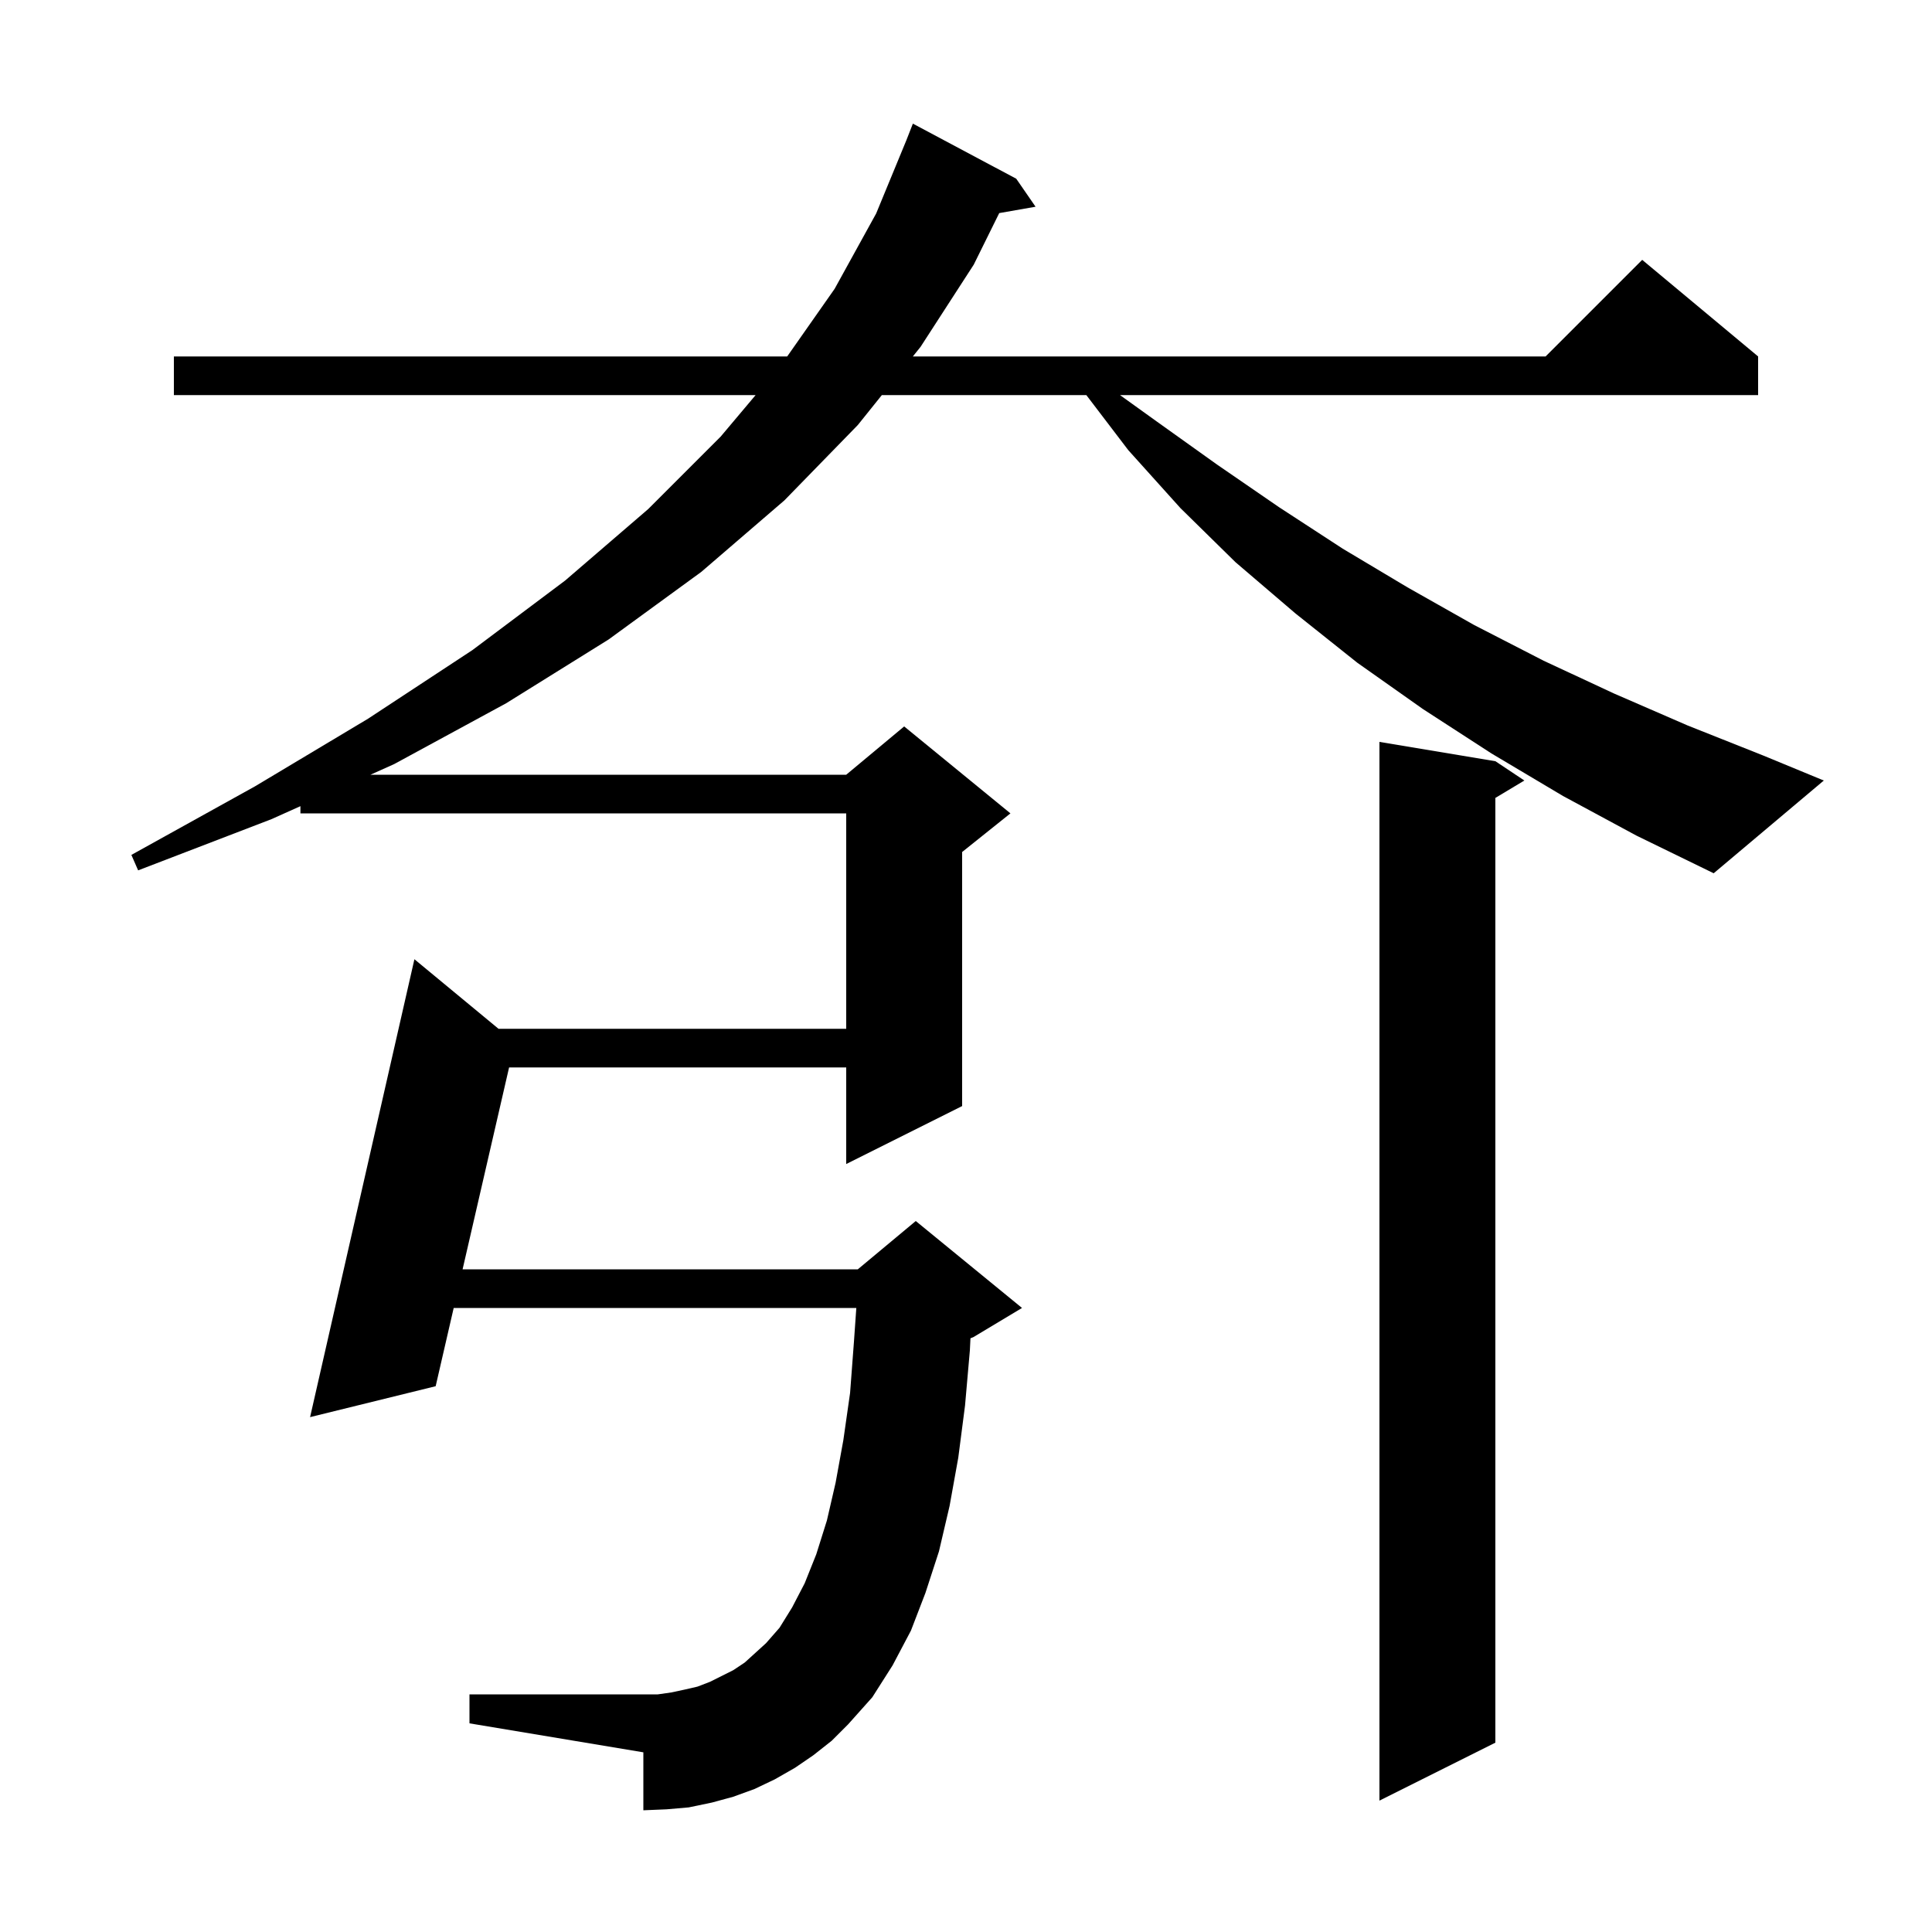 <svg xmlns="http://www.w3.org/2000/svg" xmlns:xlink="http://www.w3.org/1999/xlink" version="1.1" baseProfile="full" viewBox="0 0 200 200" width="200" height="200"><g fill="currentColor"><path d="M 154.8 78.8 L 157.8 80.8 L 154.8 82.6 L 154.8 180.4 L 142.8 186.4 L 142.8 76.8 Z M 161.8 82.4 L 154.4 78.0 L 147.3 73.4 L 140.5 68.6 L 134.1 63.5 L 127.9 58.2 L 122.2 52.6 L 116.8 46.6 L 112.457 40.9 L 91.288 40.9 L 88.8 44.0 L 81.2 51.8 L 72.6 59.2 L 63.0 66.2 L 52.4 72.8 L 40.8 79.1 L 38.349 80.2 L 87.6 80.2 L 93.6 75.2 L 104.6 84.2 L 99.6 88.2 L 99.6 114.5 L 87.6 120.5 L 87.6 110.5 L 52.701 110.5 L 47.887 131.4 L 88.8 131.4 L 94.8 126.4 L 105.8 135.4 L 100.8 138.4 L 100.462 138.541 L 100.4 139.8 L 99.9 145.5 L 99.2 150.9 L 98.3 155.9 L 97.2 160.6 L 95.8 164.9 L 94.3 168.8 L 92.4 172.4 L 90.3 175.7 L 87.8 178.5 L 86.1 180.2 L 84.2 181.7 L 82.3 183.0 L 80.2 184.2 L 78.1 185.2 L 75.9 186.0 L 73.7 186.6 L 71.3 187.1 L 69.0 187.3 L 66.6 187.4 L 66.6 181.4 L 48.6 178.4 L 48.6 175.4 L 68.1 175.4 L 69.5 175.2 L 70.9 174.9 L 72.2 174.6 L 73.5 174.1 L 75.9 172.9 L 77.1 172.1 L 79.3 170.1 L 80.7 168.5 L 82.0 166.4 L 83.3 163.9 L 84.5 160.9 L 85.6 157.4 L 86.5 153.5 L 87.3 149.1 L 88.0 144.2 L 88.4 138.9 L 88.646 135.4 L 46.966 135.4 L 45.1 143.5 L 32.1 146.7 L 42.9 99.3 L 51.607 106.5 L 87.6 106.5 L 87.6 84.2 L 31.1 84.2 L 31.1 83.454 L 28.1 84.8 L 14.3 90.1 L 13.6 88.5 L 26.4 81.4 L 38.1 74.4 L 48.9 67.3 L 58.5 60.1 L 67.1 52.7 L 74.6 45.2 L 78.221 40.9 L 18.0 40.9 L 18.0 36.9 L 81.491 36.9 L 86.4 29.9 L 90.7 22.1 L 93.831 14.51 L 94.5 12.8 L 105.2 18.5 L 107.2 21.4 L 103.44 22.06 L 100.8 27.4 L 95.3 35.9 L 94.498 36.9 L 160.0 36.9 L 170.0 26.9 L 182.0 36.9 L 182.0 40.9 L 115.943 40.9 L 119.7 43.6 L 126.0 48.1 L 132.4 52.5 L 139.0 56.8 L 145.7 60.8 L 152.6 64.7 L 159.8 68.4 L 167.1 71.8 L 174.7 75.1 L 182.5 78.2 L 188.8 80.8 L 177.4 90.4 L 169.4 86.5 Z "/></g></svg>